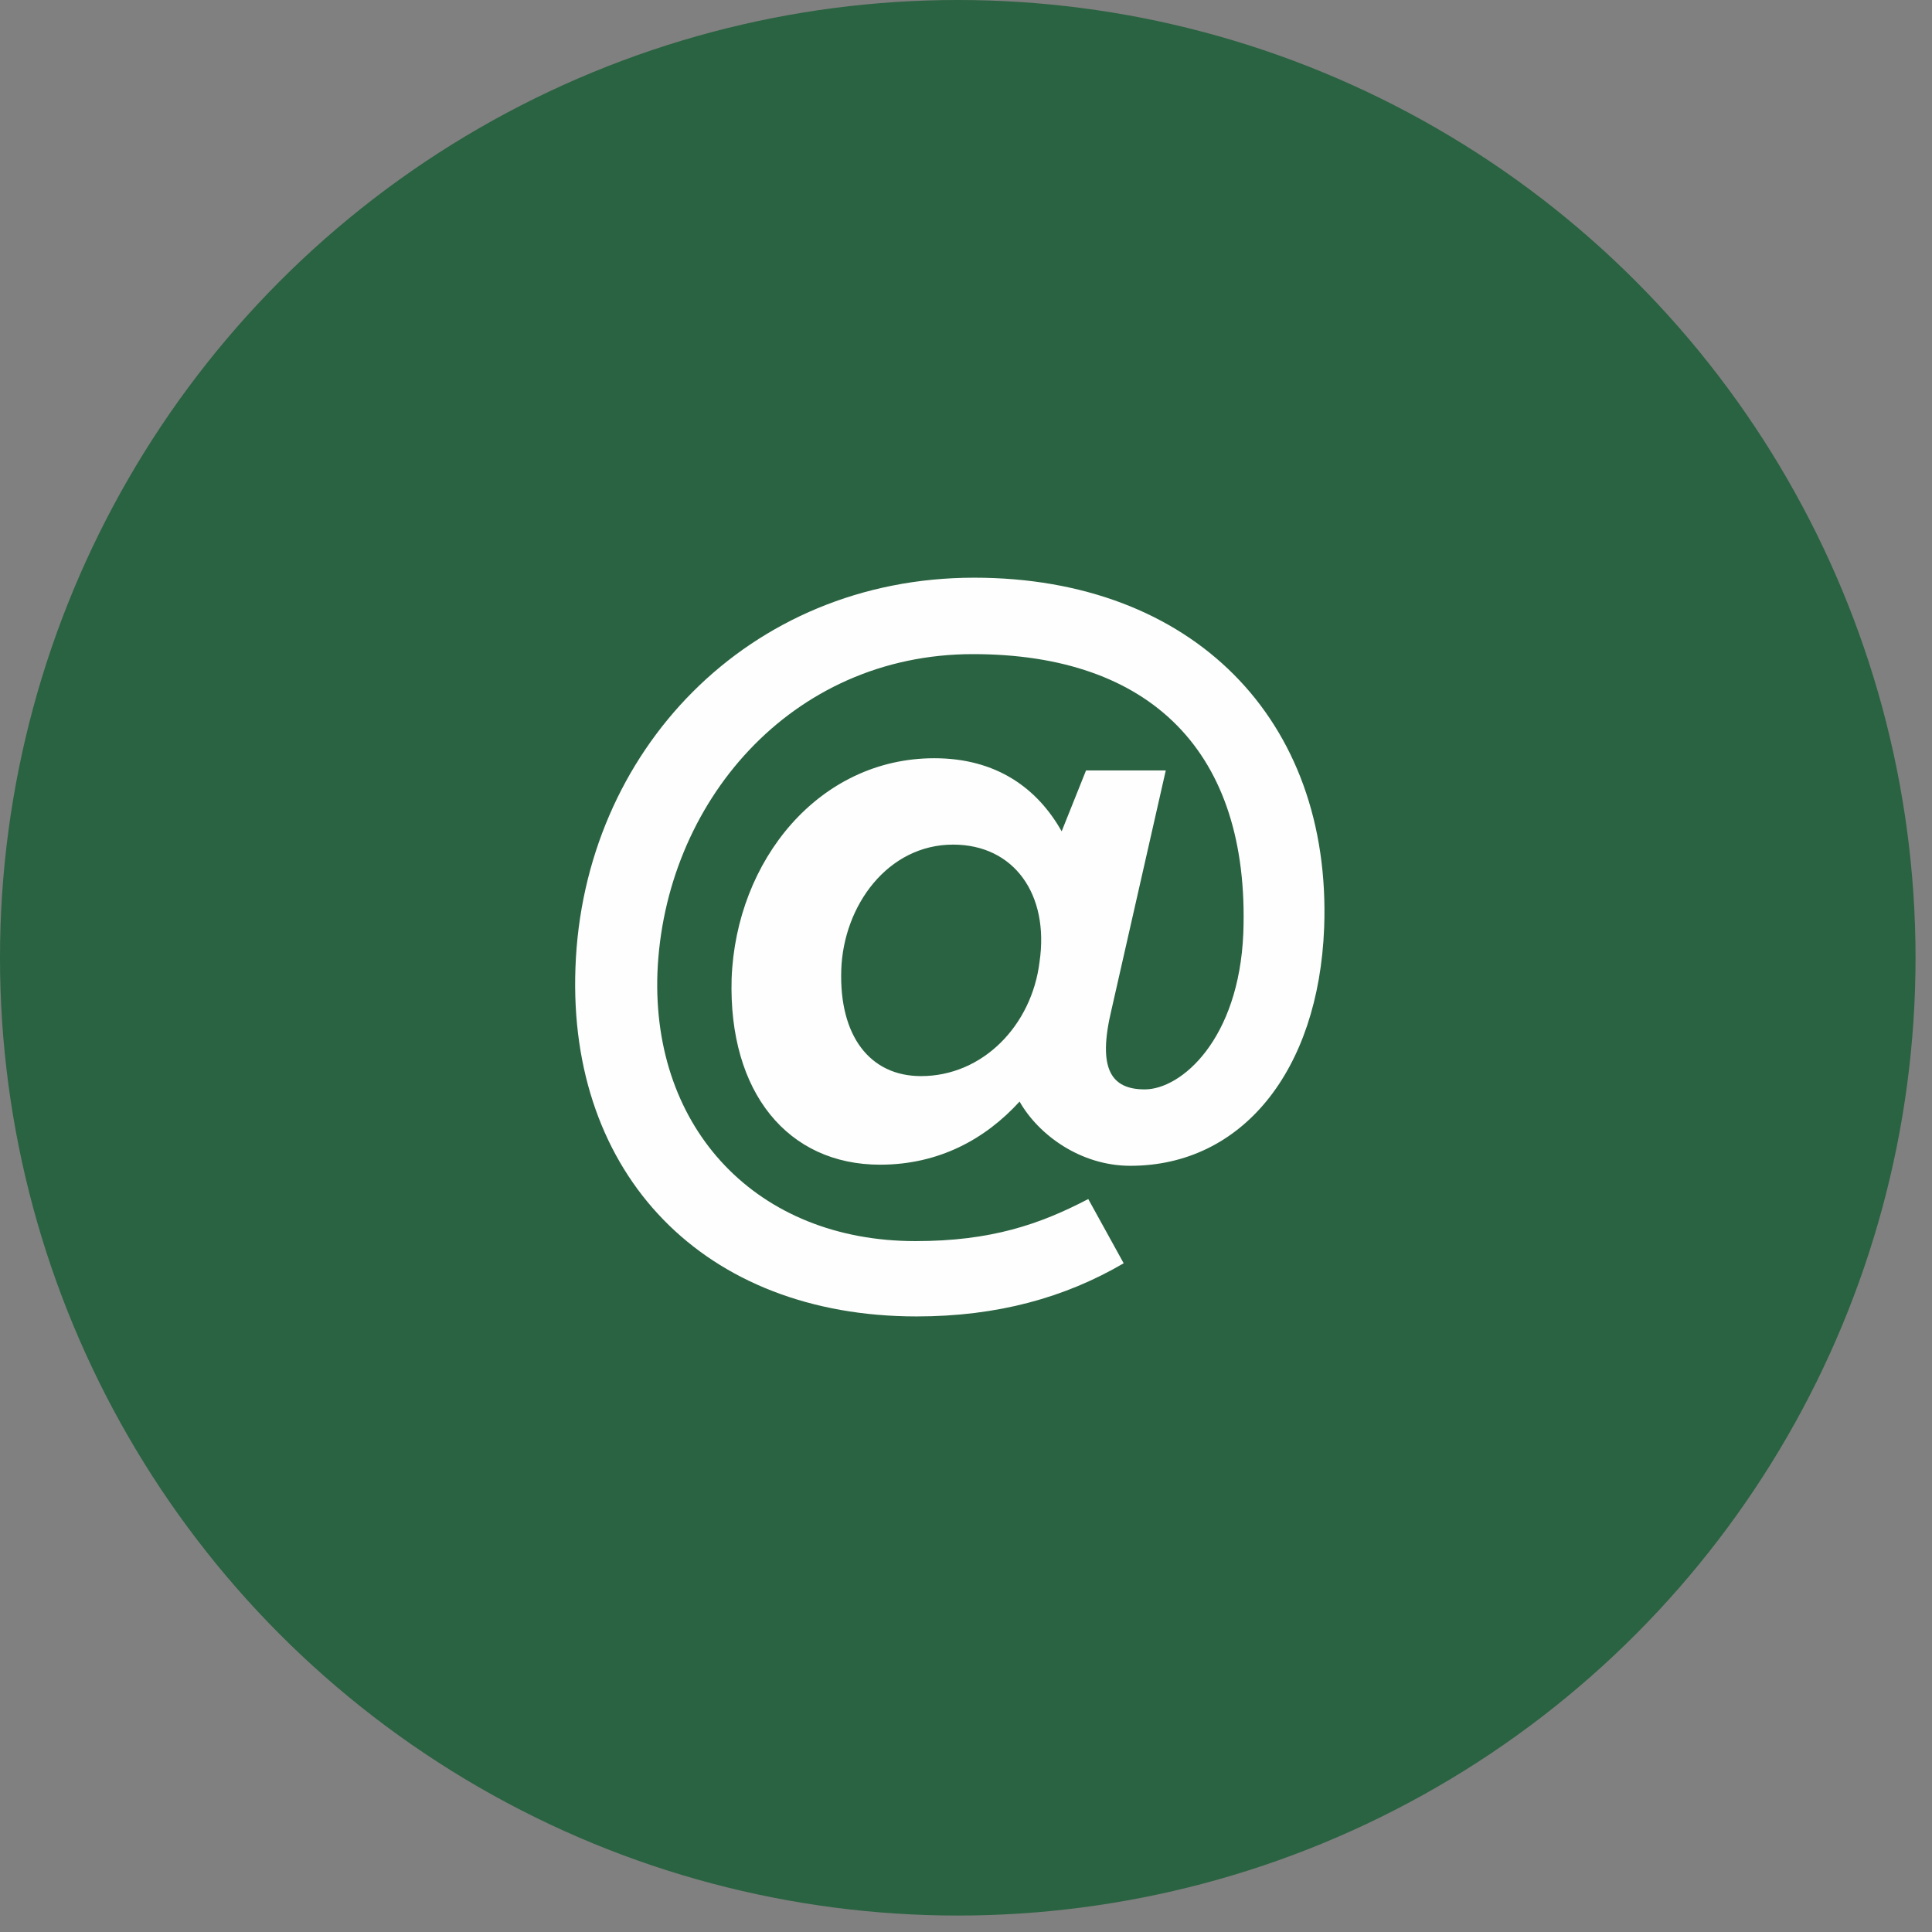 <svg width="89" height="89" viewBox="0 0 89 89" fill="none" xmlns="http://www.w3.org/2000/svg">
<rect x="0" y="0" width="89" height="89" fill="#808080" stroke="none"/>
<circle opacity="0.8" cx="44.121" cy="44.121" r="44.121" fill="#155B31"/>
<path d="M44.877 26.612C54.928 26.612 61.356 33.143 60.999 42.735C60.744 49.316 57.224 53.704 52.071 53.704C49.775 53.704 47.836 52.276 46.968 50.745C45.387 52.48 43.244 53.653 40.54 53.653C36.305 53.653 33.55 50.337 33.703 45.082C33.907 39.623 37.734 34.929 43.04 34.929C45.897 34.929 47.785 36.306 48.907 38.296L50.03 35.49H53.703L51.203 46.51C50.54 49.265 51.203 50.184 52.734 50.184C54.417 50.184 57.071 47.888 57.275 42.99C57.581 34.623 52.989 30.133 44.826 30.133C36.407 30.133 30.591 37.02 30.285 44.827C30.03 52.02 34.877 57.173 42.173 57.173C45.642 57.173 47.887 56.408 50.132 55.235L51.764 58.194C49.06 59.776 45.948 60.643 42.224 60.643C32.428 60.643 26.152 54.112 26.509 44.572C26.866 34.623 34.468 26.612 44.877 26.612ZM42.428 49.572C45.285 49.572 47.53 47.224 47.887 44.316C48.346 41.204 46.713 38.908 43.907 38.908C40.897 38.908 38.856 41.714 38.754 44.673C38.652 47.735 40.081 49.572 42.428 49.572Z" fill="#FEFEFE"/>
</svg>
